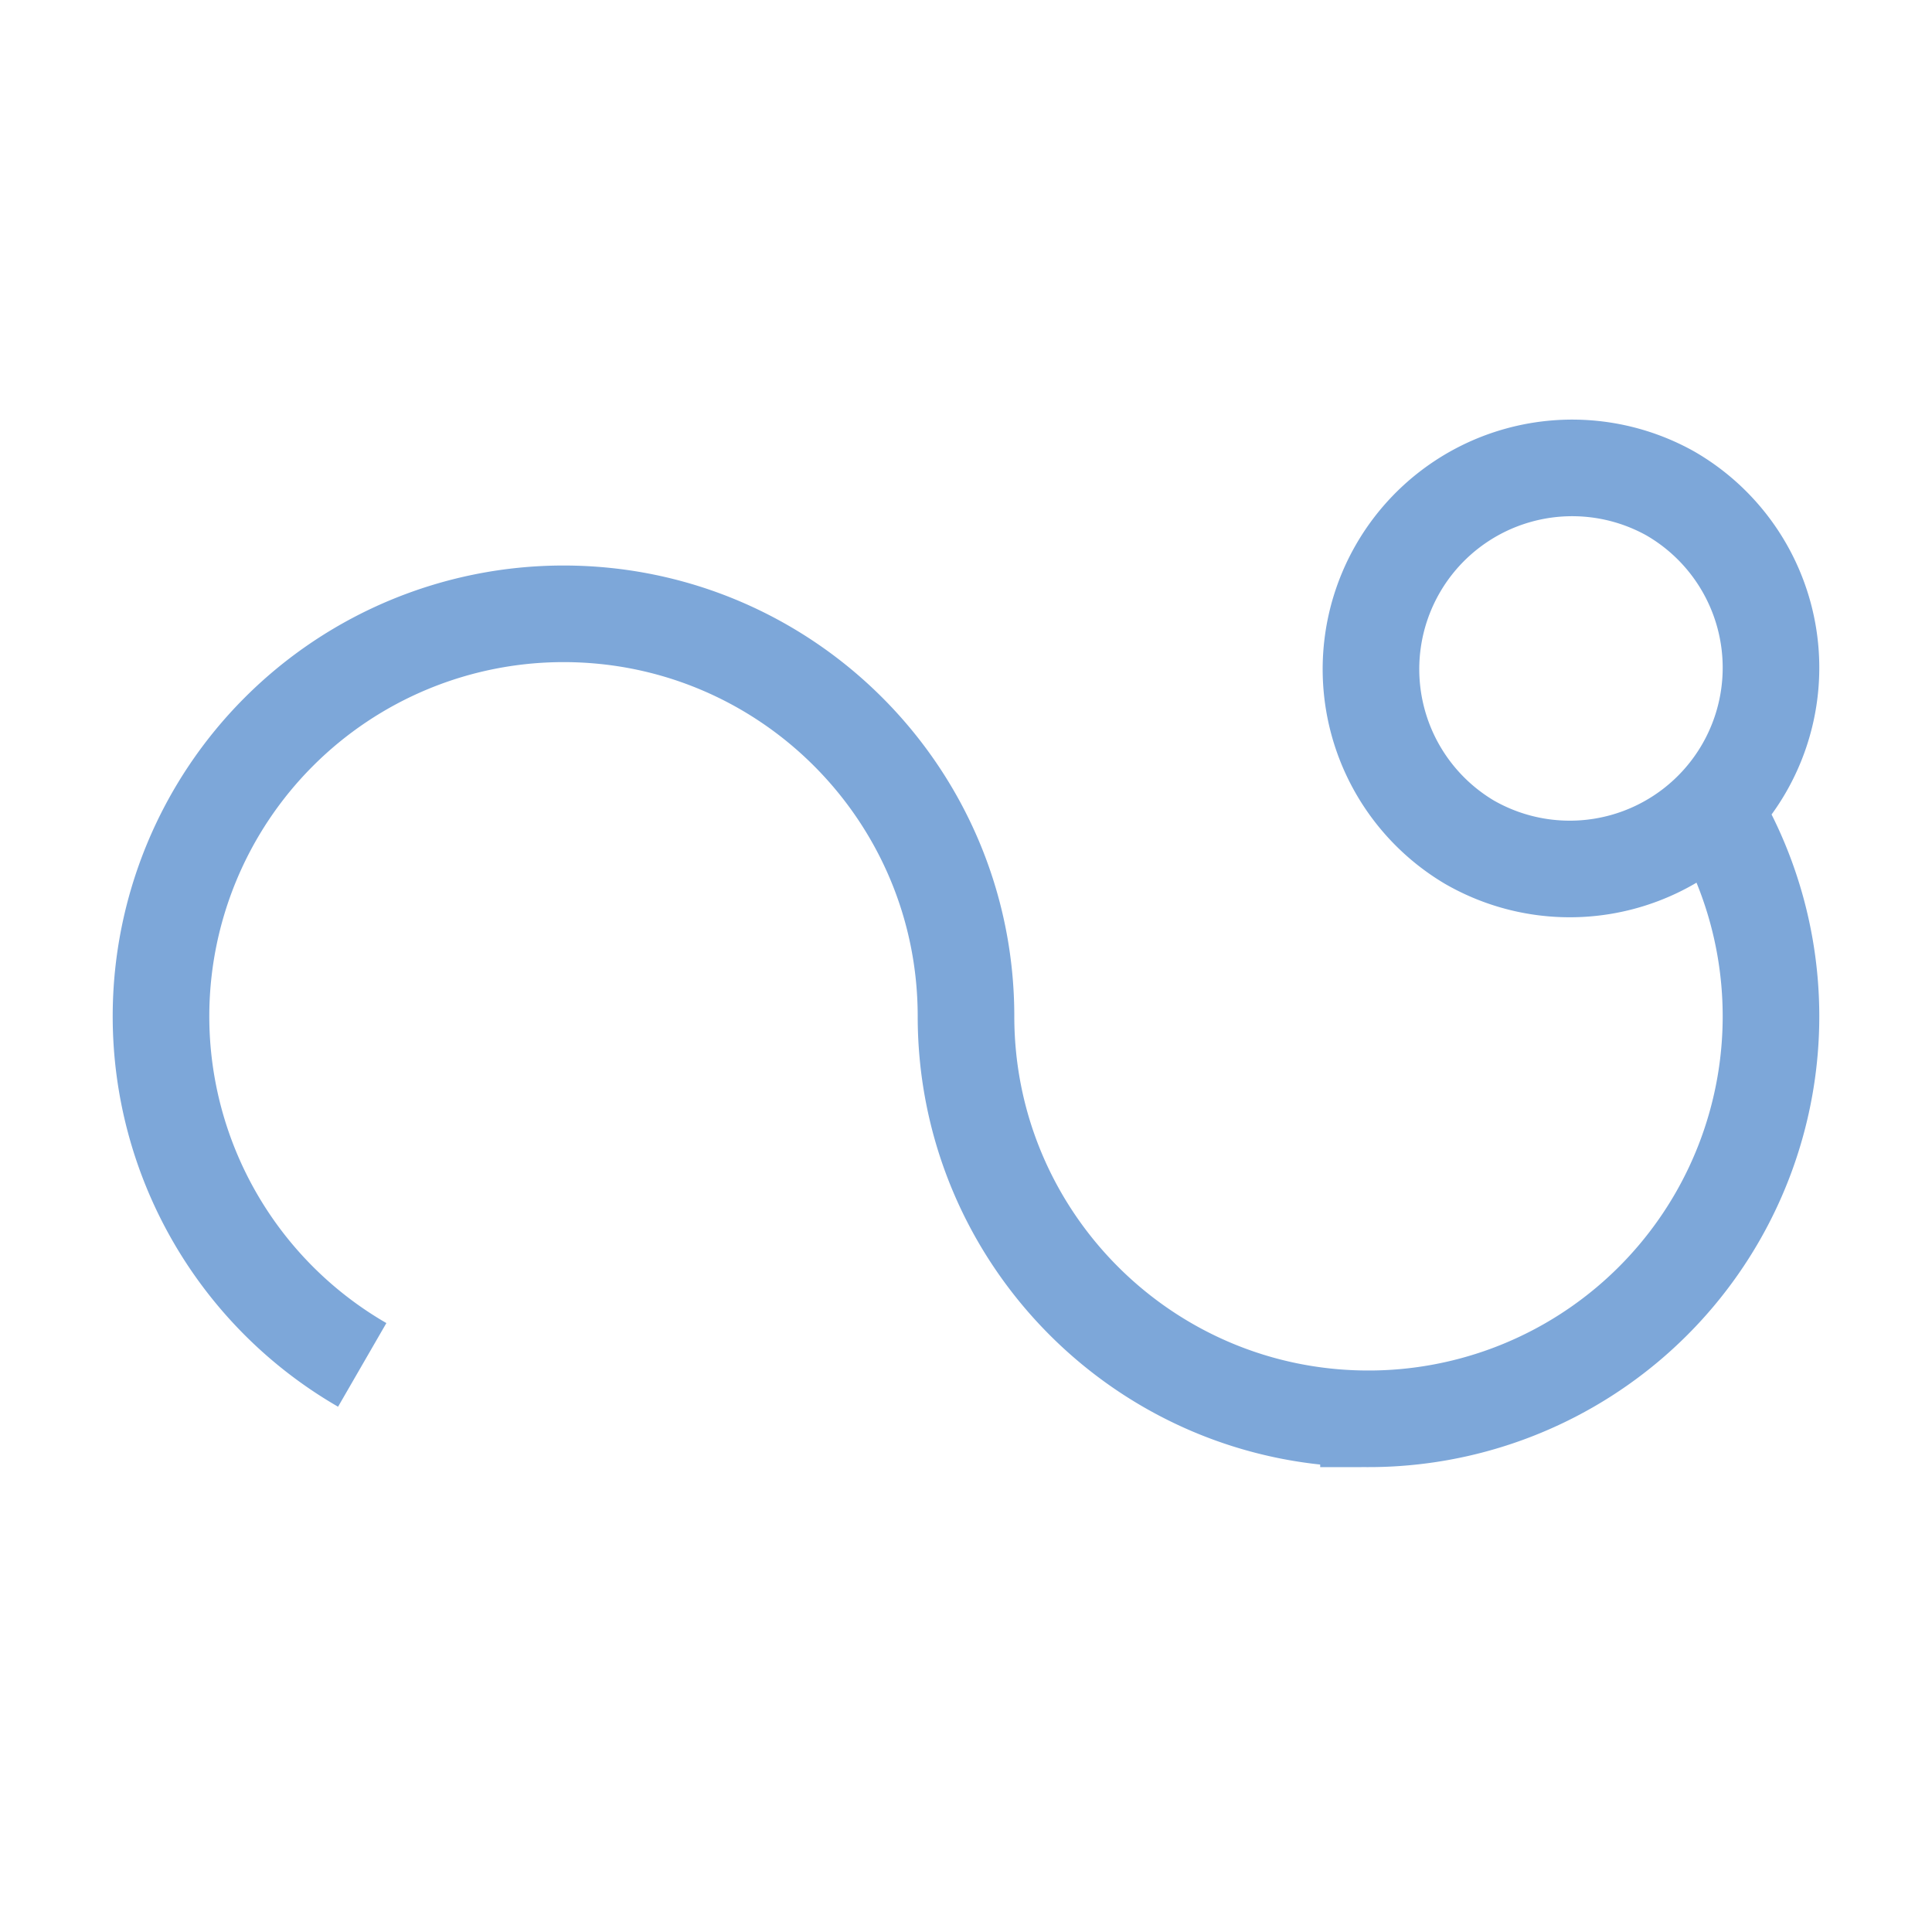 <svg width="16" height="16" viewBox="0 0 80.4 80.4" xmlns="http://www.w3.org/2000/svg"><path style="clip-rule:nonzero;fill:none;stroke:#7da7d9;stroke-width:4.02;stroke-linecap:butt;stroke-linejoin:miter;stroke-miterlimit:4;stroke-dasharray:none;stroke-opacity:1" d="M15.074 56.8A16.752 16.752 0 0 1 6.7 42.294a16.753 16.753 0 0 1 16.75-16.75c9.25 0 16.75 7.5 16.75 16.75s7.5 16.75 16.75 16.75A16.75 16.75 0 0 0 71.456 33.92m-1.943-13.384a8.375 8.375 0 0 0-8.375 14.504 8.374 8.374 0 1 0 8.375-14.504Z"/></svg>